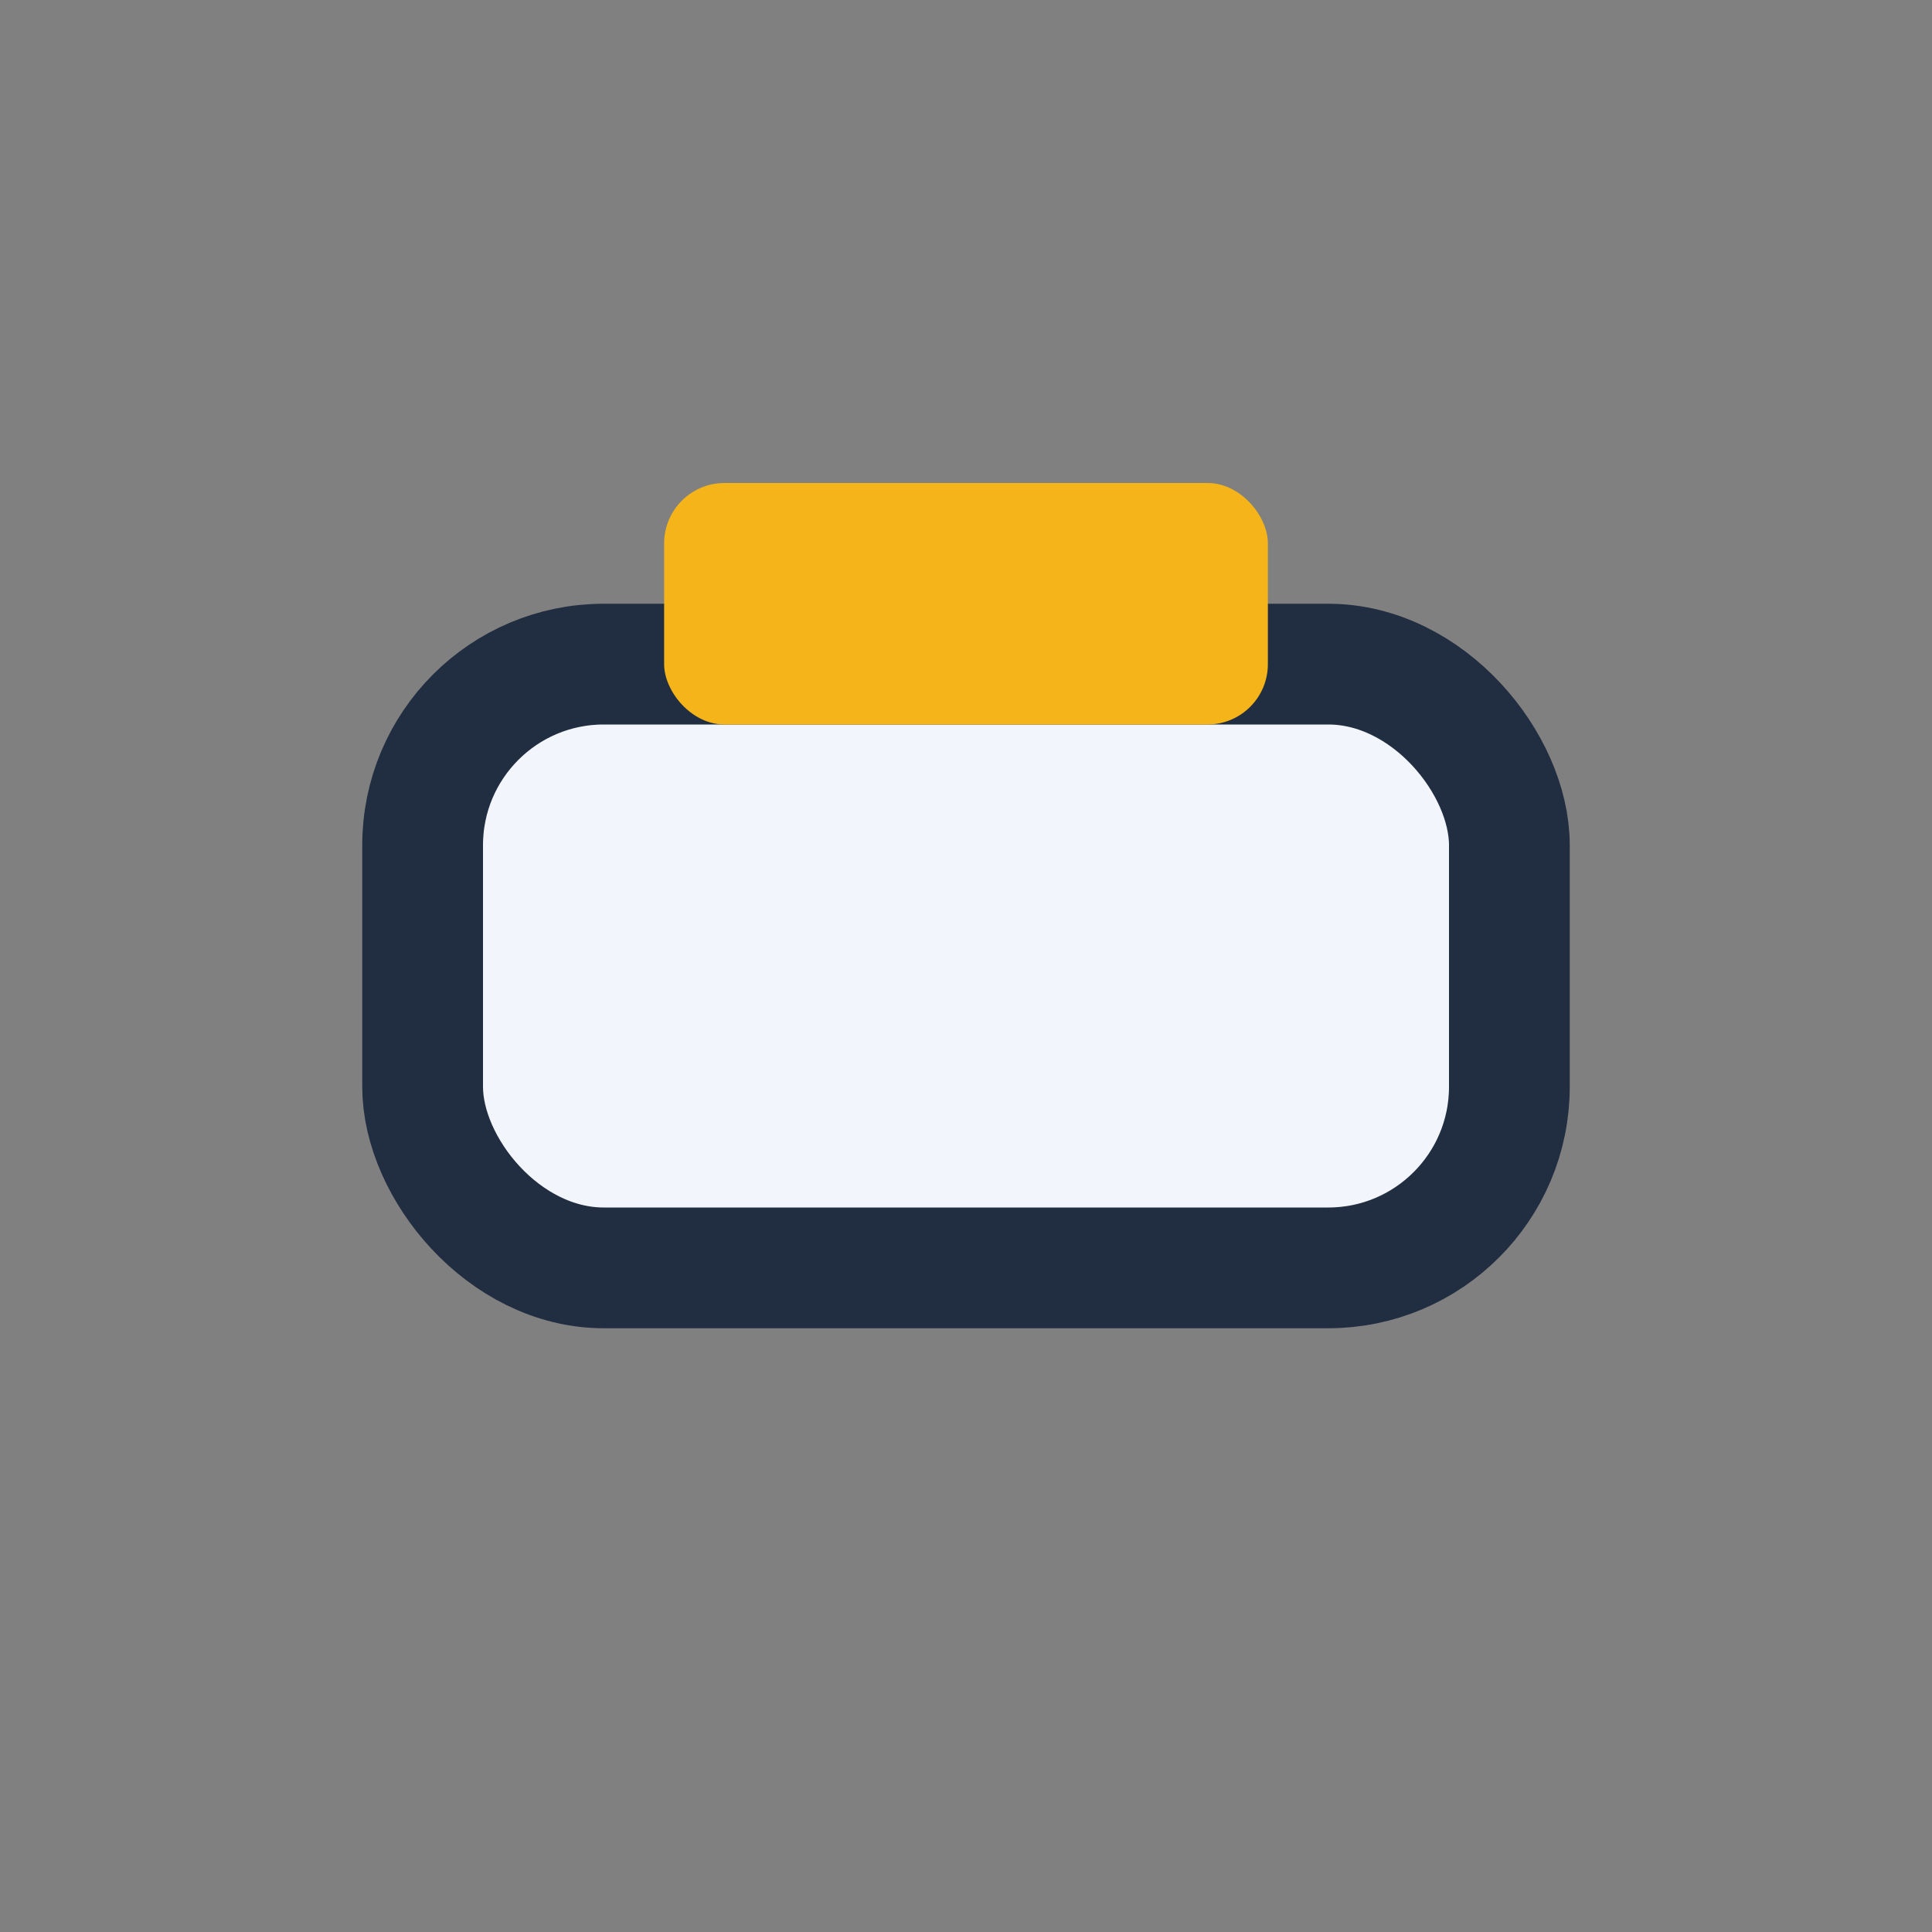 <?xml version="1.0" encoding="UTF-8"?>
<svg xmlns="http://www.w3.org/2000/svg" width="32" height="32" viewBox="0 0 32 32"><rect x="0" y="0" width="32" height="32" fill="#808080" stroke="none"/><rect x="7" y="11" width="18" height="10" rx="3" fill="#F2F6FC" stroke="#212D40" stroke-width="2"/><rect x="11" y="8" width="10" height="4" rx="1" fill="#F4B41A"/></svg>